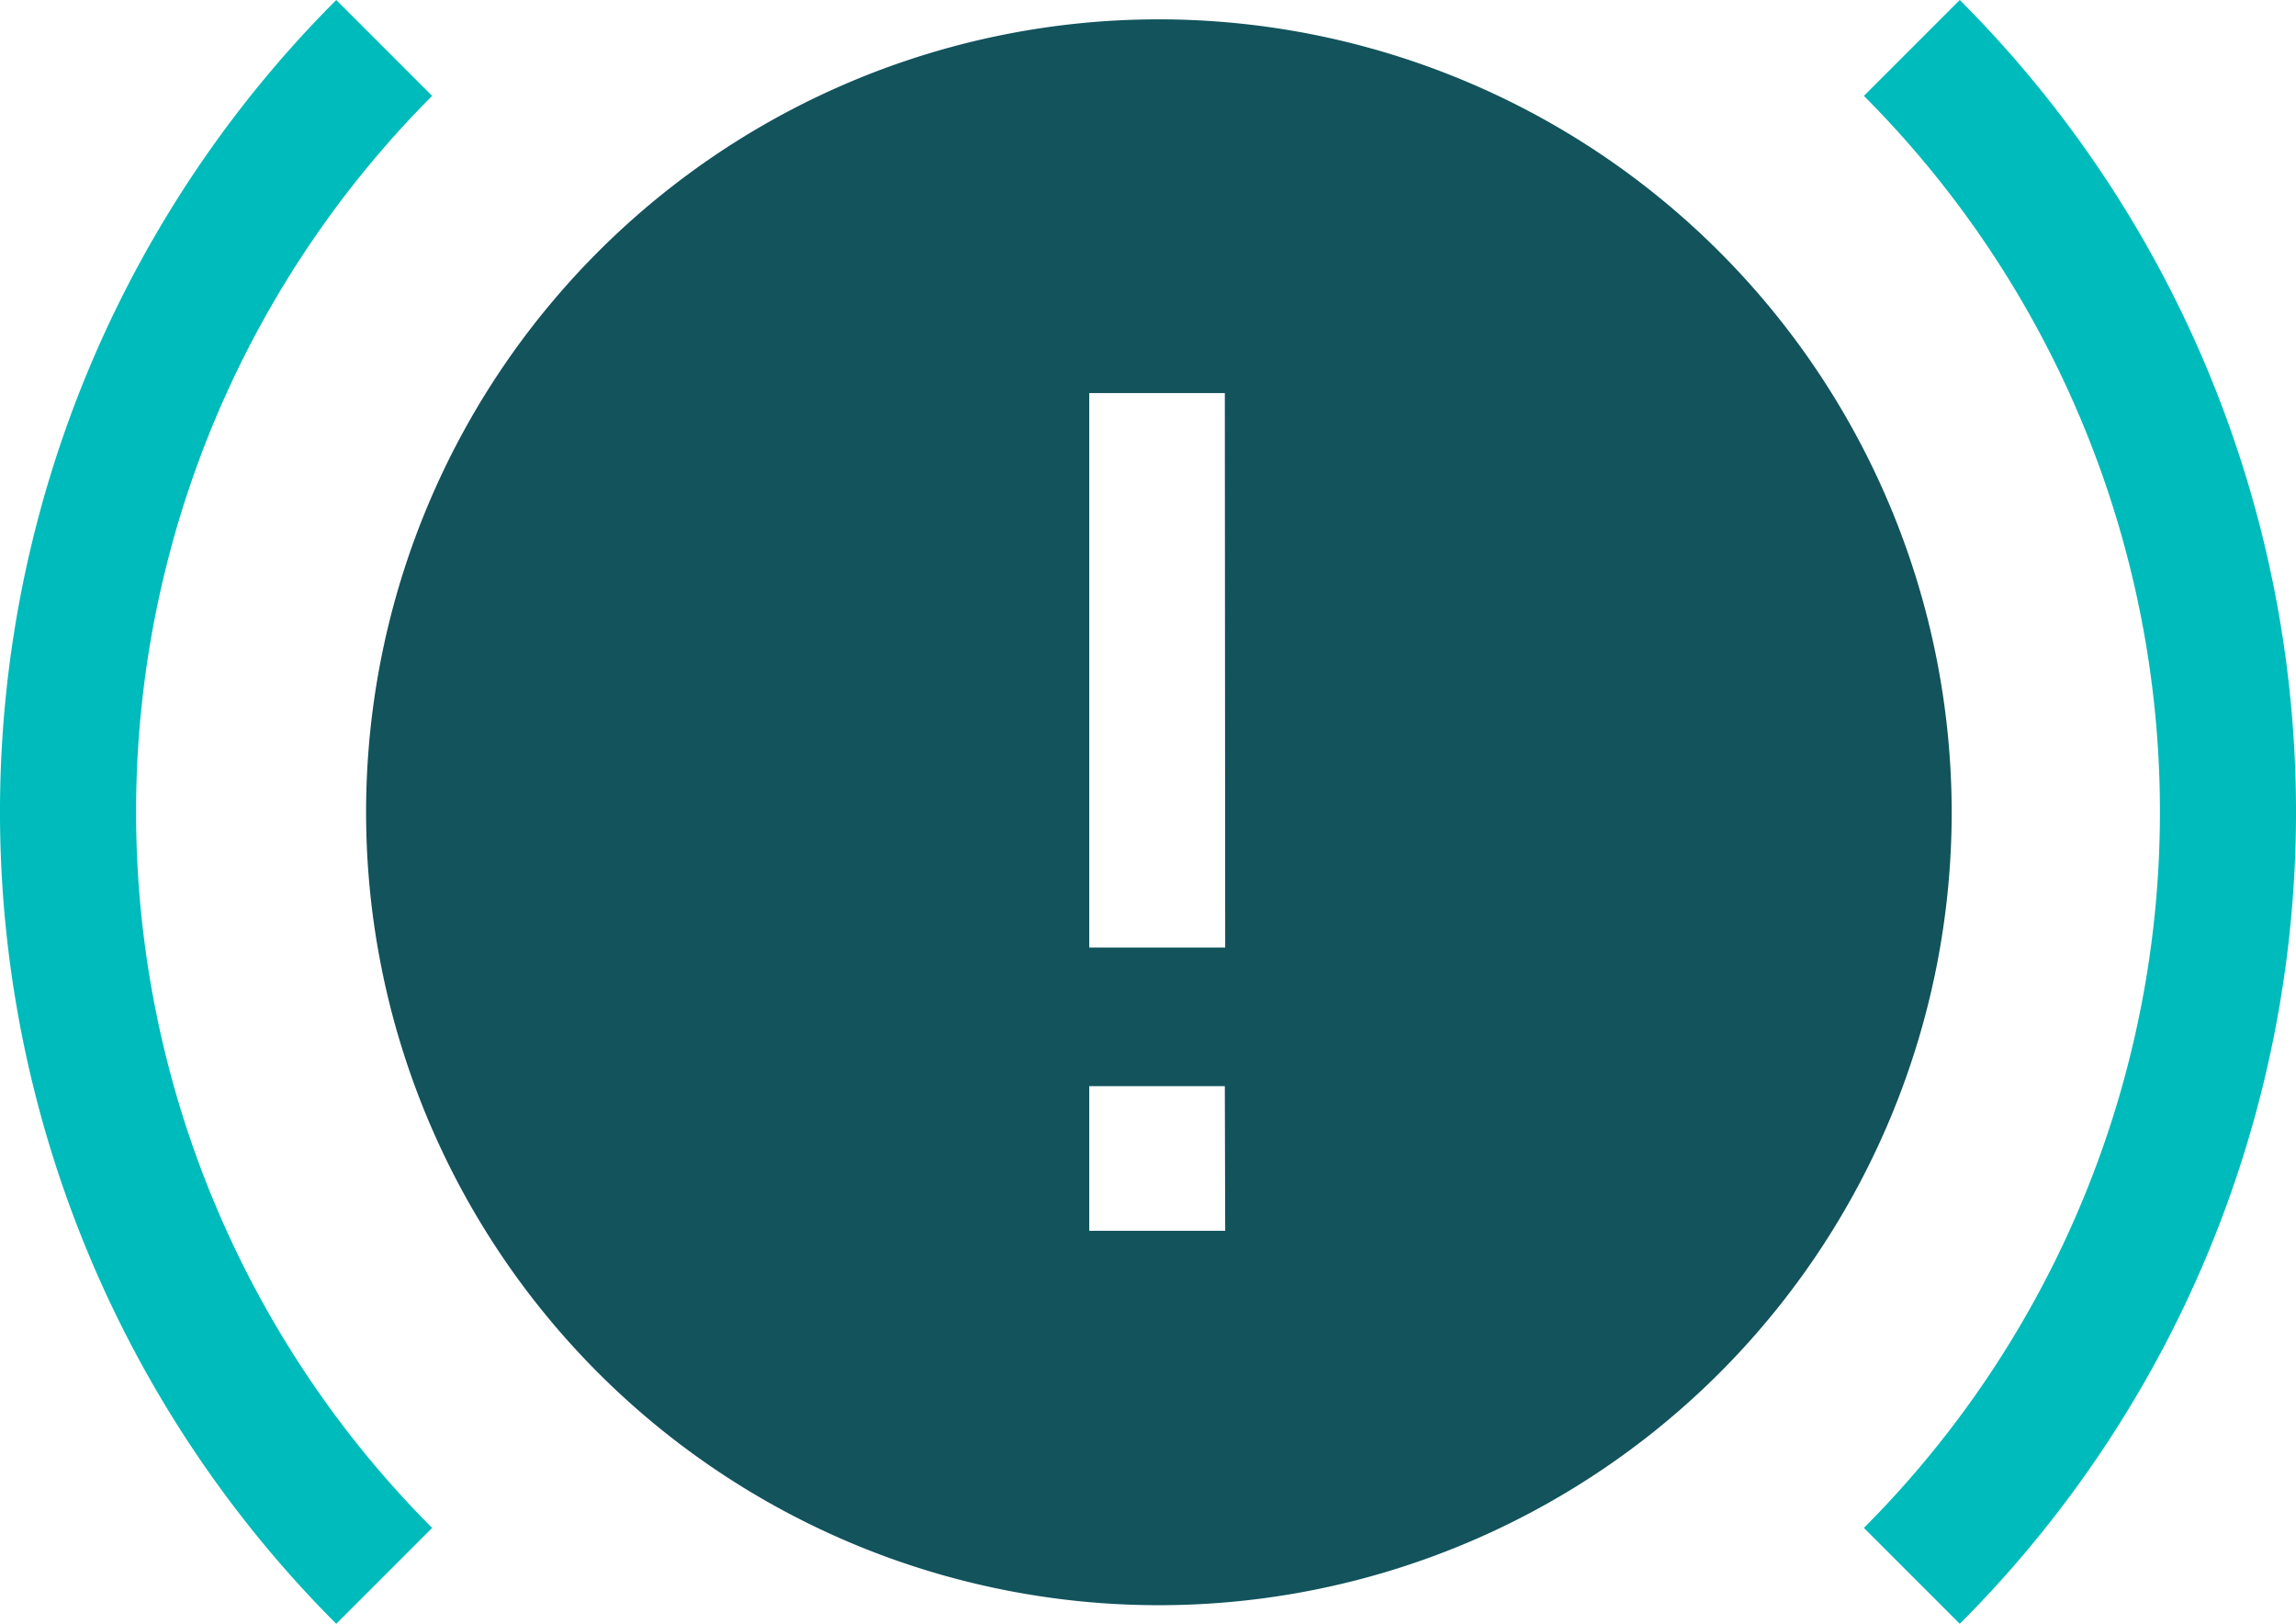 <svg id="XMLID_35_" xmlns="http://www.w3.org/2000/svg" width="30.988" height="21.912" viewBox="0 0 30.988 21.912">
  <path id="XMLID_349_" d="M91.7,78.667a10.7,10.7,0,1,0,10.7,10.7A10.707,10.707,0,0,0,91.7,78.667Zm.895,16.348H90.76V93.063h1.83Zm0-3.823H90.76V83.71h1.83Z" transform="translate(-76.059 -78.406)" fill="#12535c"/>
  <path id="XMLID_381_" d="M5.832,75.689,4.538,74.395a15.494,15.494,0,0,0,0,21.912l1.294-1.294A13.68,13.68,0,0,1,5.832,75.689Z" transform="translate(0 -74.395)" fill="#0bb"/>
  <path id="XMLID_382_" d="M413.686,74.395l-1.294,1.294a13.68,13.68,0,0,1,0,19.324l1.294,1.294a15.494,15.494,0,0,0,0-21.912Z" transform="translate(-387.236 -74.395)" fill="#0bb"/>
</svg>

